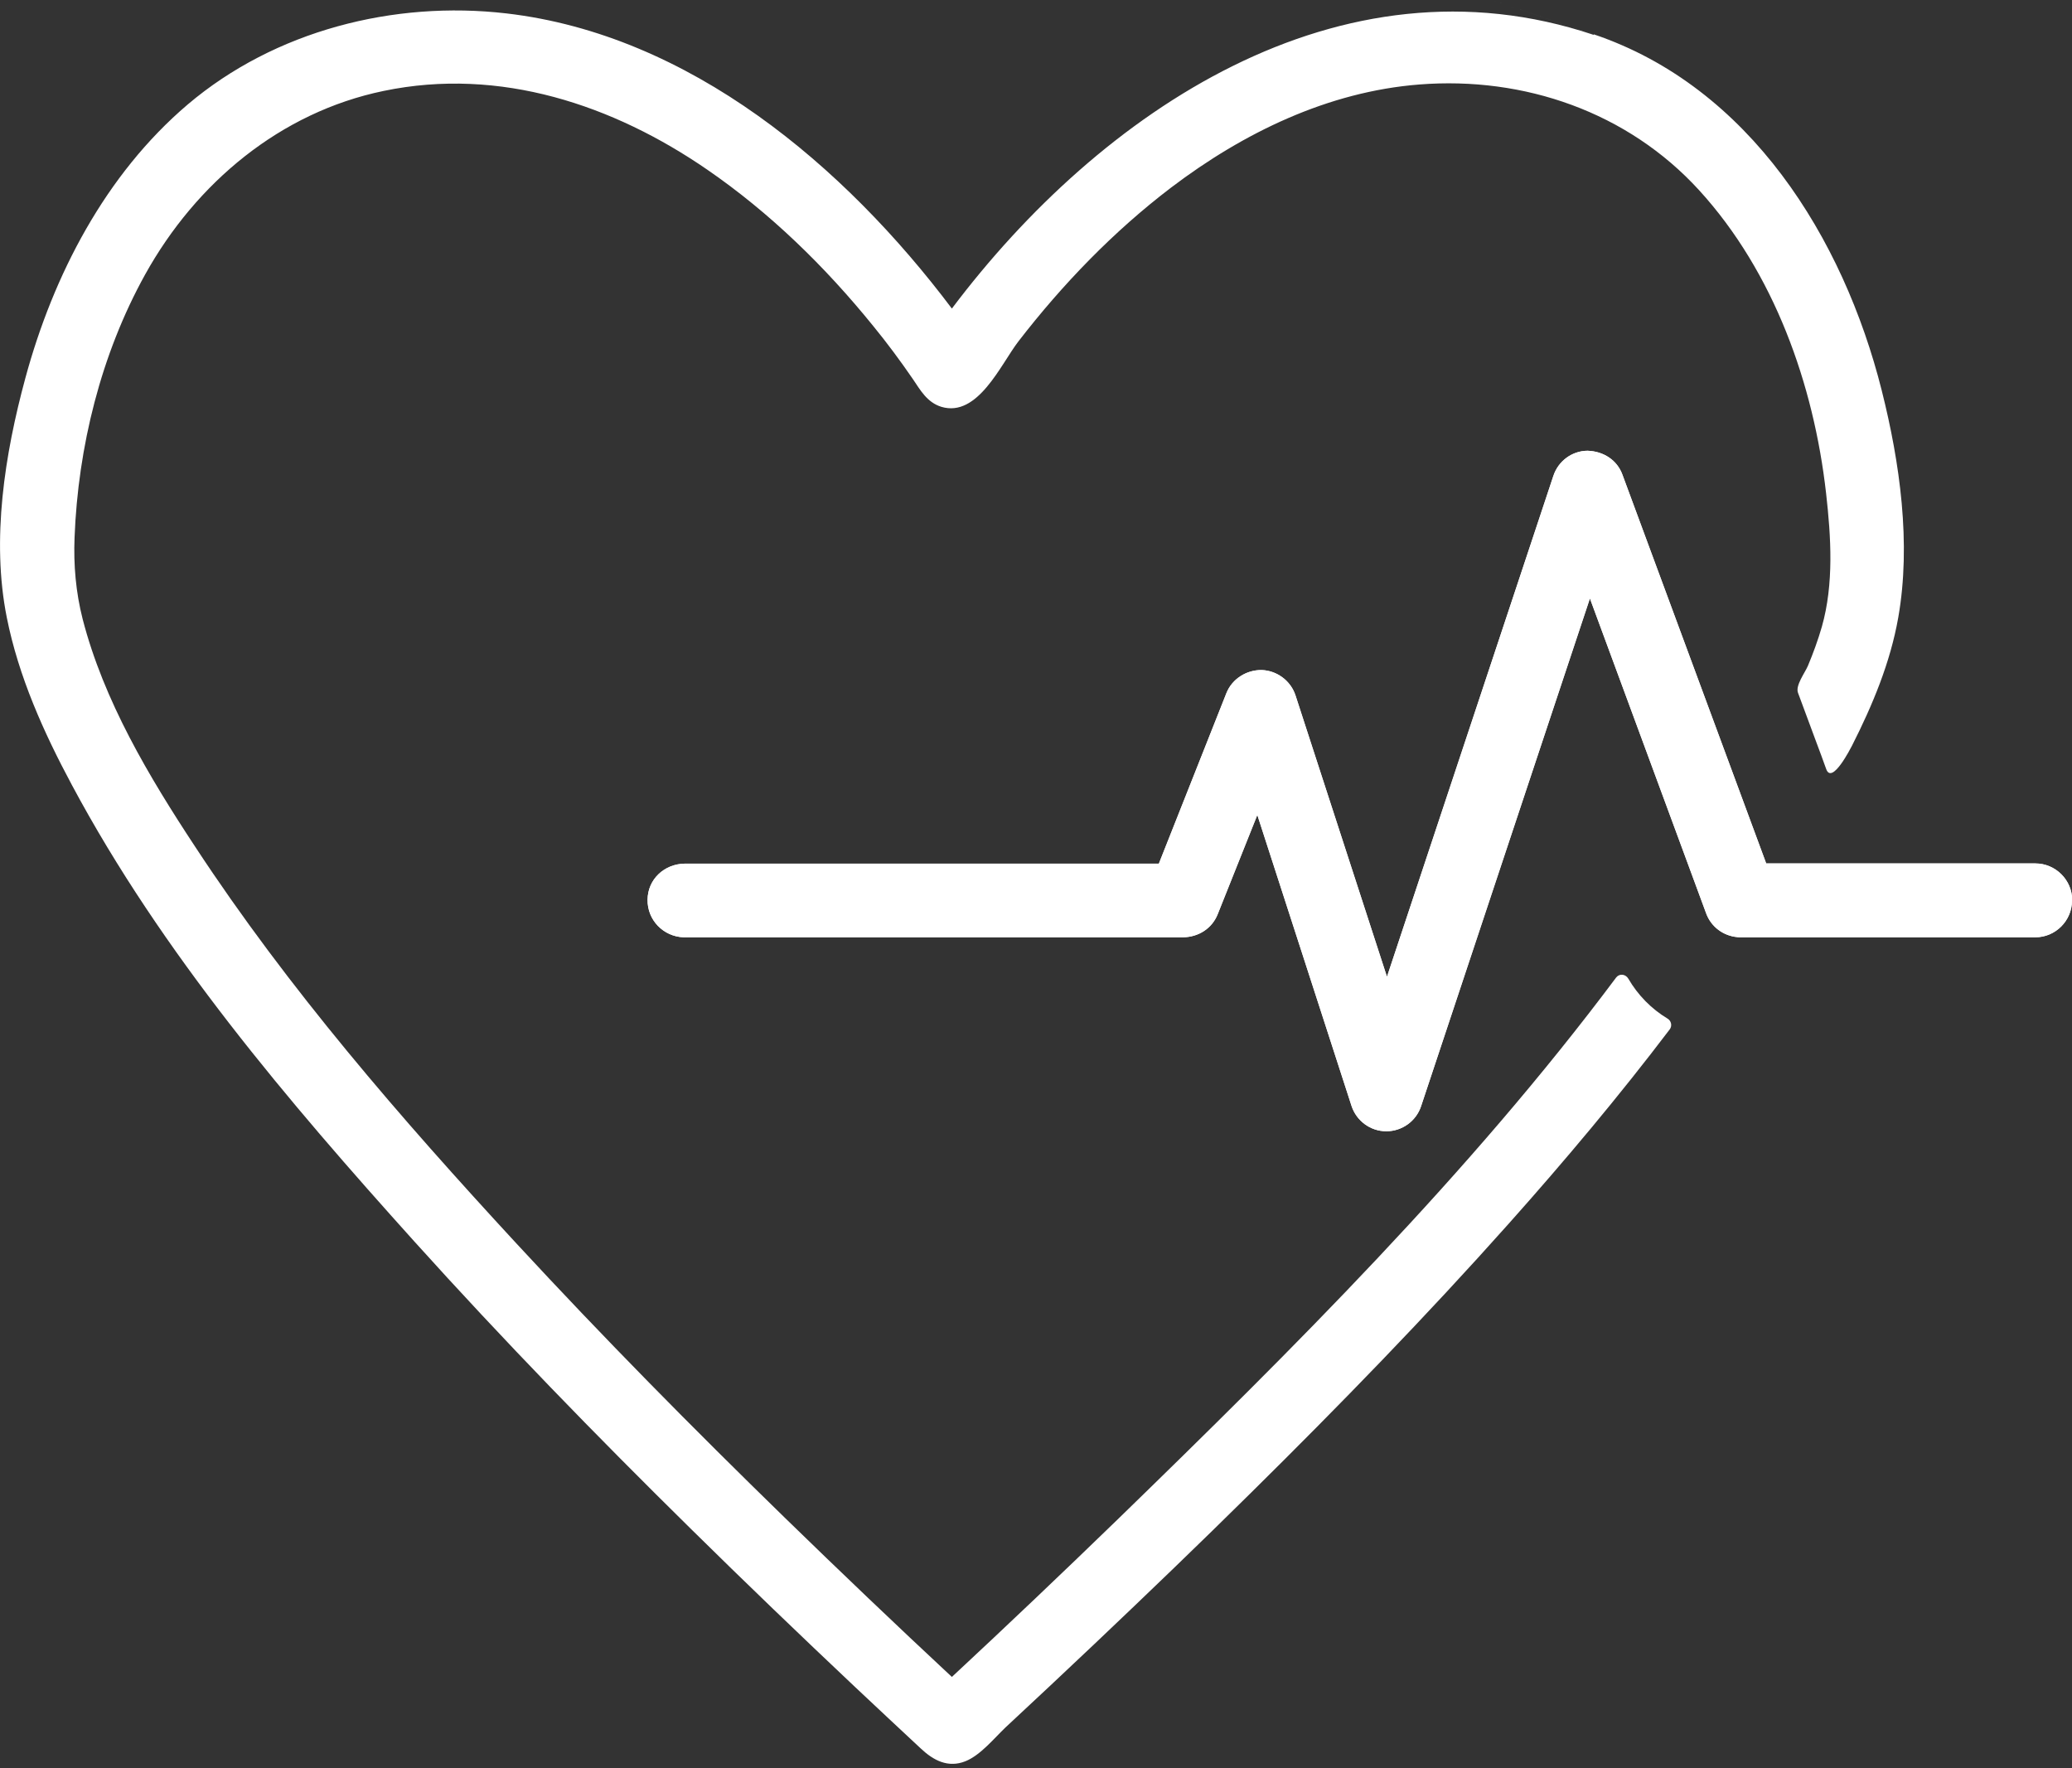 <svg width="75" height="64" viewBox="0 0 75 64" fill="none" xmlns="http://www.w3.org/2000/svg">
    <rect x="0" y="0" width="75" height="64" fill="#333333" stroke="none"/>
    <g clip-path="url(#clip0_6_398)">
        <path d="M57.689 1.263C48.482 -1.828 39.82 4.042 34.455 11.168C30.566 6.003 24.969 1.256 18.328 0.485C14.253 0.013 9.945 1.11 6.794 3.782C3.816 6.315 1.928 9.958 0.917 13.688C0.173 16.433 -0.319 19.524 0.246 22.35C0.671 24.484 1.582 26.511 2.606 28.419C5.85 34.482 10.417 39.846 14.997 44.932C18.221 48.509 21.579 51.959 25.009 55.336C26.97 57.27 28.958 59.178 30.959 61.066C31.75 61.811 32.541 62.549 33.332 63.286C33.784 63.712 34.316 63.998 34.947 63.745C35.492 63.526 35.984 62.914 36.396 62.522C37.48 61.518 38.557 60.501 39.627 59.491C41.535 57.682 43.423 55.868 45.291 54.02C48.489 50.862 51.626 47.638 54.618 44.281C56.645 42.007 58.6 39.68 60.441 37.254C60.534 37.128 60.495 36.948 60.362 36.868C59.777 36.516 59.285 36.017 58.939 35.419C58.839 35.253 58.62 35.226 58.5 35.379C53.202 42.466 46.787 48.841 40.458 54.99C38.477 56.911 36.476 58.813 34.455 60.694C32.421 58.799 30.407 56.878 28.413 54.937C25.089 51.7 21.825 48.396 18.674 44.985C14.505 40.471 10.437 35.785 7.06 30.639C5.391 28.107 3.756 25.368 2.991 22.403C2.745 21.439 2.659 20.448 2.699 19.451C2.825 16.187 3.65 12.83 5.252 9.938C7.1 6.608 10.158 4.062 13.887 3.291C18.108 2.413 22.21 3.809 25.594 6.136C27.867 7.698 29.868 9.652 31.603 11.793C32.109 12.411 32.587 13.056 33.039 13.714C33.319 14.126 33.558 14.565 34.076 14.725C35.393 15.117 36.224 13.189 36.862 12.358C38.464 10.284 40.305 8.376 42.393 6.787C45.005 4.806 48.07 3.317 51.374 3.058C55.17 2.759 58.919 4.055 61.505 6.887C64.211 9.852 65.653 13.907 66.099 17.856C66.278 19.438 66.385 21.133 65.946 22.682C65.806 23.167 65.633 23.639 65.441 24.098C65.334 24.351 64.982 24.809 65.082 25.075C65.301 25.66 65.514 26.245 65.733 26.83C65.859 27.169 65.986 27.502 66.105 27.841C66.318 28.412 66.996 27.063 67.036 26.99C67.781 25.521 68.425 23.978 68.711 22.35C69.183 19.671 68.771 16.746 68.113 14.133C66.724 8.609 63.327 3.144 57.689 1.243C46.235 -2.606 65.367 3.822 57.689 1.243V1.263Z" fill="white"/>
        <path d="M75 32.594C75 33.325 74.402 33.924 73.671 33.924H63.008C62.961 33.924 62.921 33.924 62.881 33.917C62.376 33.87 61.937 33.545 61.758 33.059L61.226 31.617L57.55 21.659L51.44 40.033C51.261 40.578 50.749 40.944 50.184 40.944H50.177C49.606 40.944 49.1 40.571 48.921 40.026L45.511 29.496L44.075 33.093C43.869 33.605 43.383 33.917 42.818 33.924H24.743C24.012 33.897 23.427 33.299 23.44 32.561C23.447 31.83 24.038 31.271 24.783 31.258H41.947L44.394 25.082C44.6 24.57 45.118 24.244 45.67 24.251C46.228 24.271 46.721 24.643 46.893 25.169L50.204 35.353L56.227 17.224C56.406 16.686 56.898 16.32 57.463 16.314C58.048 16.334 58.533 16.653 58.726 17.178L63.027 28.805L63.931 31.251H73.677C74.402 31.251 75.007 31.849 75.007 32.581L75 32.594Z" fill="white"/>
        <path d="M75 32.594C75 33.325 74.402 33.924 73.671 33.924H63.008C62.961 33.924 62.921 33.924 62.881 33.917C62.376 33.87 61.937 33.545 61.758 33.059L61.226 31.617L57.55 21.659L51.44 40.033C51.261 40.578 50.749 40.944 50.184 40.944H50.177C49.606 40.944 49.1 40.571 48.921 40.026L45.511 29.496L44.075 33.093C43.869 33.605 43.383 33.917 42.818 33.924H24.743C24.012 33.897 23.427 33.299 23.44 32.561C23.447 31.83 24.038 31.271 24.783 31.258H41.947L44.394 25.082C44.6 24.57 45.118 24.244 45.67 24.251C46.228 24.271 46.721 24.643 46.893 25.169L50.204 35.353L56.227 17.224C56.406 16.686 56.898 16.32 57.463 16.314C58.048 16.334 58.533 16.653 58.726 17.178L63.027 28.805L63.931 31.251H73.677C74.402 31.251 75.007 31.849 75.007 32.581L75 32.594Z" fill="white"/>
    </g>
    <defs>
        <clipPath id="clip0_6_398">
            <rect width="75" height="63.838" fill="white"/>
        </clipPath>
    </defs>
</svg>
